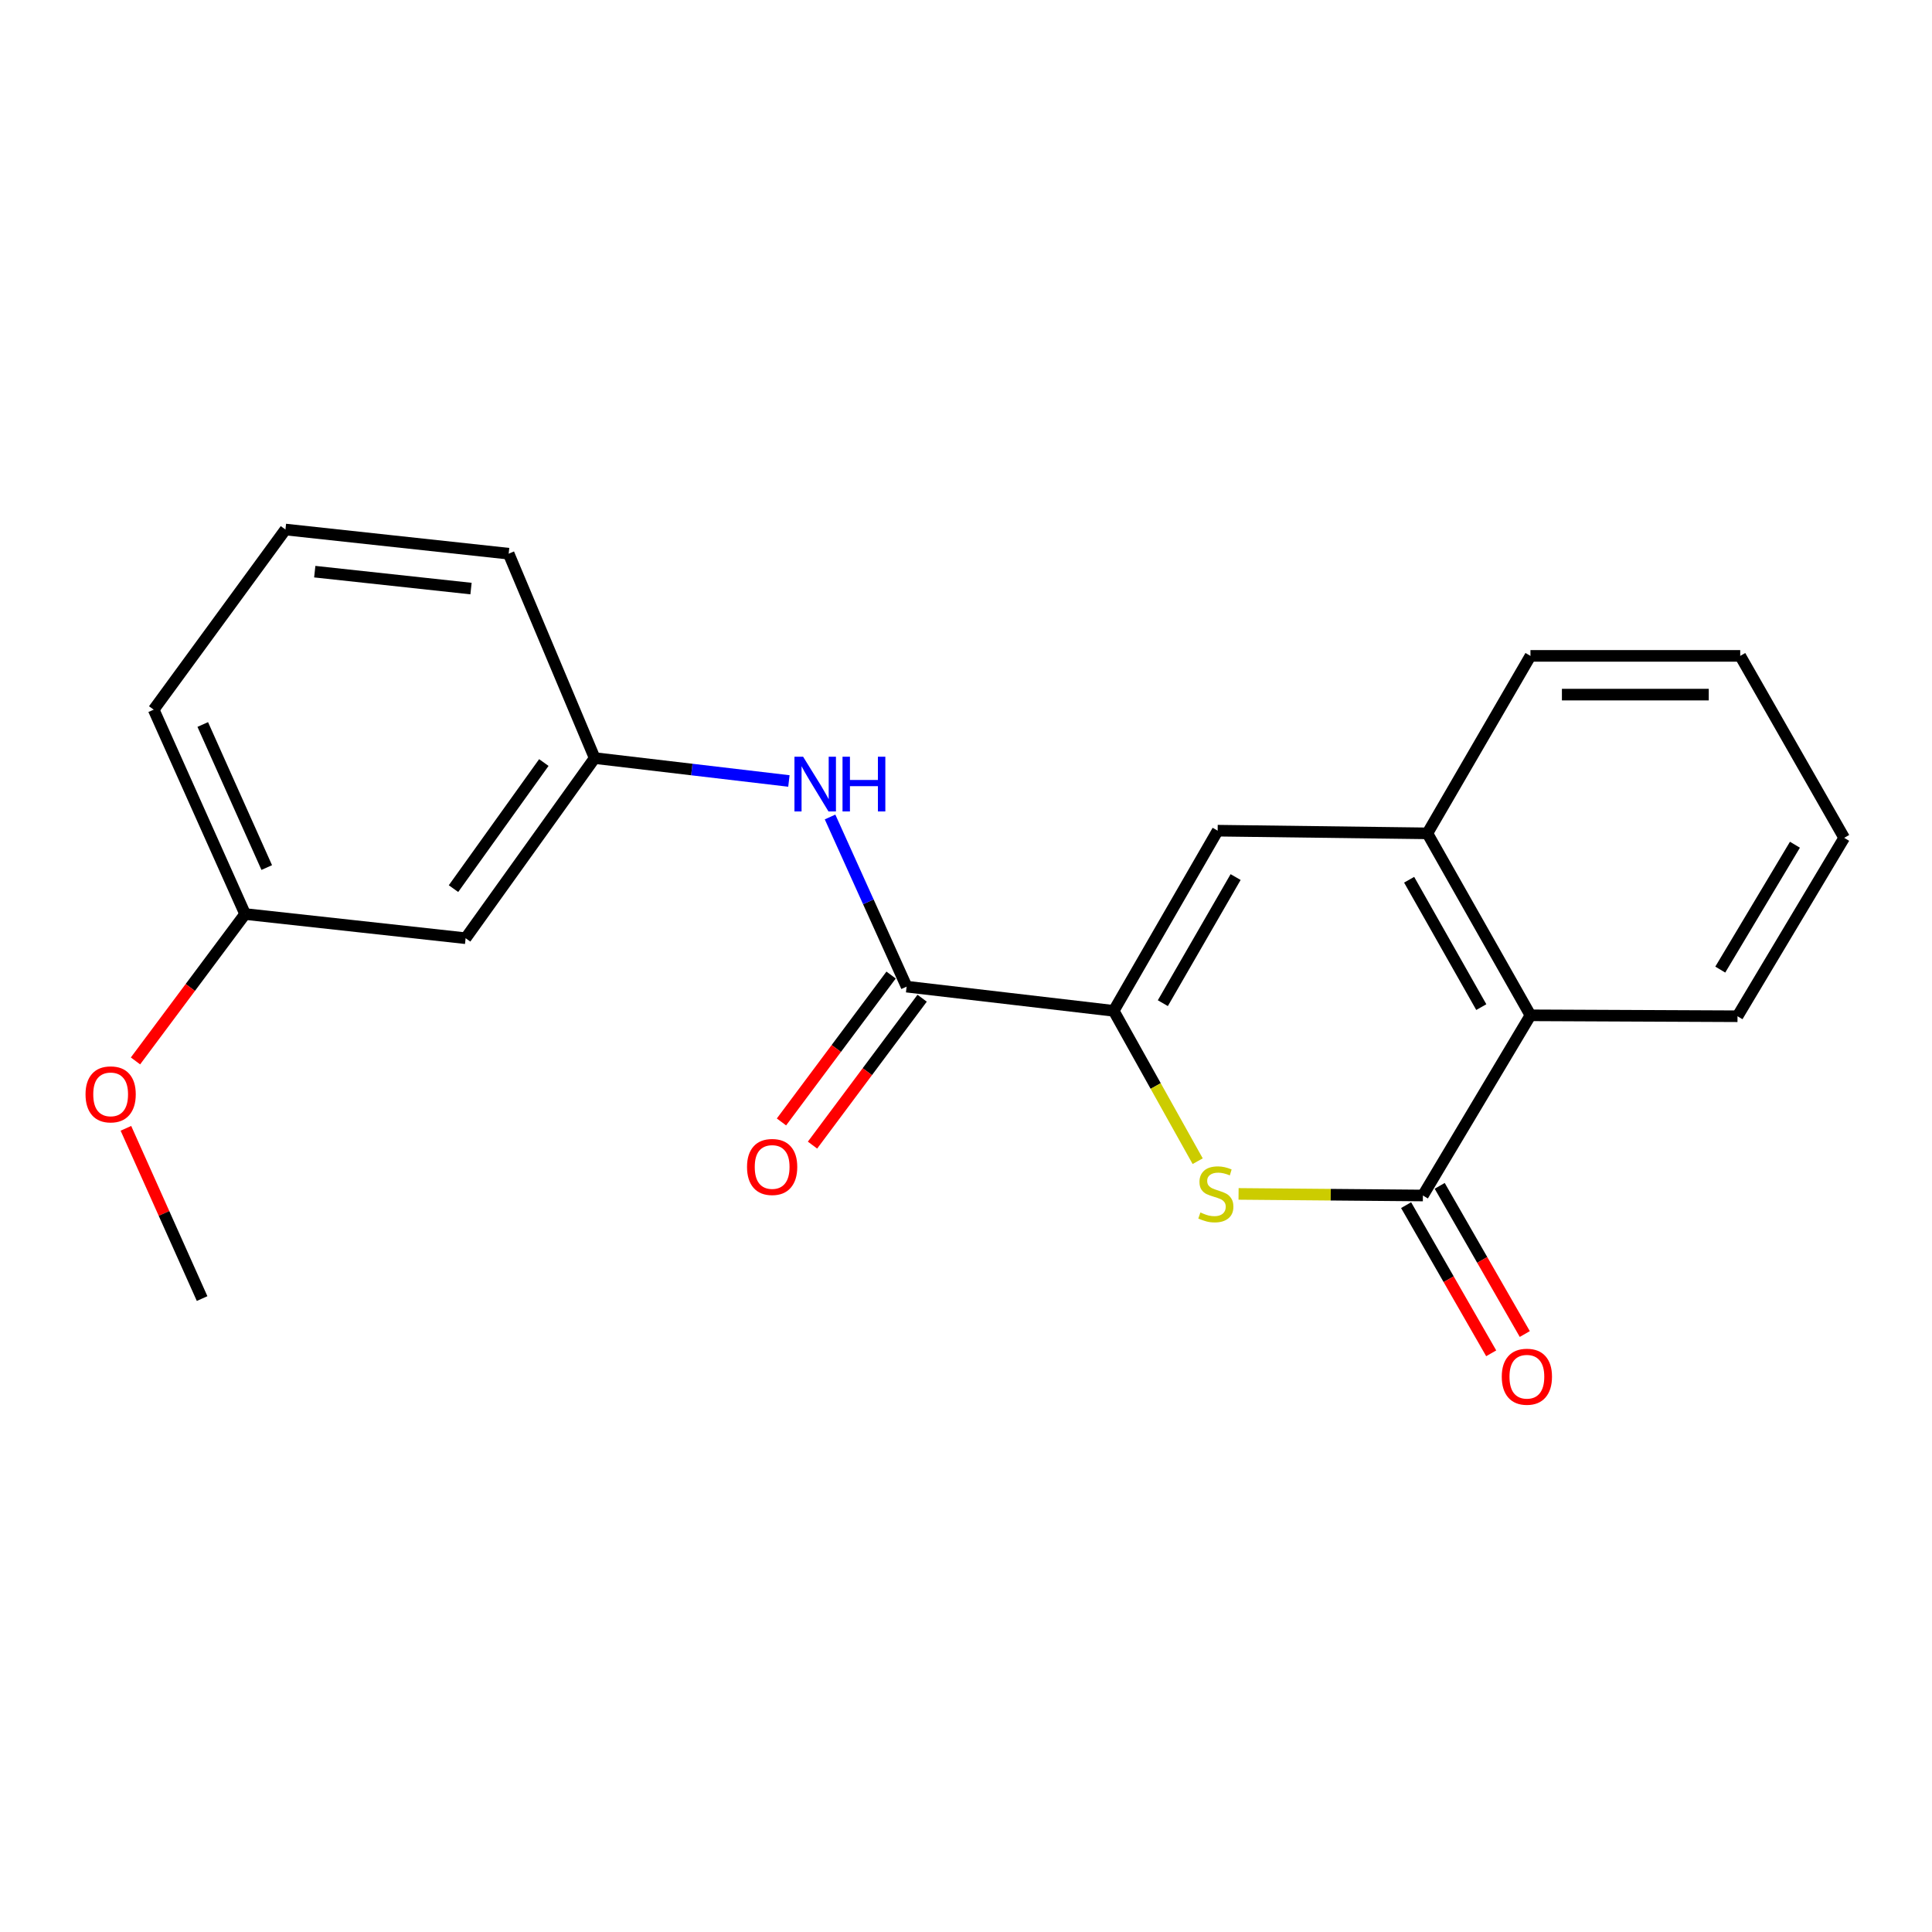 <?xml version='1.0' encoding='iso-8859-1'?>
<svg version='1.1' baseProfile='full'
              xmlns='http://www.w3.org/2000/svg'
                      xmlns:rdkit='http://www.rdkit.org/xml'
                      xmlns:xlink='http://www.w3.org/1999/xlink'
                  xml:space='preserve'
width='1000px' height='1000px' viewBox='0 0 1000 1000'>
<!-- END OF HEADER -->
<rect style='opacity:1.0;fill:#FFFFFF;stroke:none' width='1000' height='1000' x='0' y='0'> </rect>
<path class='bond-0' d='M 576.447,523.209 L 598.182,562.121' style='fill:none;fill-rule:evenodd;stroke:#000000;stroke-width:6px;stroke-linecap:butt;stroke-linejoin:miter;stroke-opacity:1' />
<path class='bond-0' d='M 598.182,562.121 L 619.918,601.032' style='fill:none;fill-rule:evenodd;stroke:#CCCC00;stroke-width:6px;stroke-linecap:butt;stroke-linejoin:miter;stroke-opacity:1' />
<path class='bond-2' d='M 576.447,523.209 L 469.263,510.679' style='fill:none;fill-rule:evenodd;stroke:#000000;stroke-width:6px;stroke-linecap:butt;stroke-linejoin:miter;stroke-opacity:1' />
<path class='bond-3' d='M 576.447,523.209 L 630.255,429.96' style='fill:none;fill-rule:evenodd;stroke:#000000;stroke-width:6px;stroke-linecap:butt;stroke-linejoin:miter;stroke-opacity:1' />
<path class='bond-3' d='M 601.883,519.242 L 639.549,453.968' style='fill:none;fill-rule:evenodd;stroke:#000000;stroke-width:6px;stroke-linecap:butt;stroke-linejoin:miter;stroke-opacity:1' />
<path class='bond-1' d='M 641.079,617.964 L 688.786,618.375' style='fill:none;fill-rule:evenodd;stroke:#CCCC00;stroke-width:6px;stroke-linecap:butt;stroke-linejoin:miter;stroke-opacity:1' />
<path class='bond-1' d='M 688.786,618.375 L 736.492,618.787' style='fill:none;fill-rule:evenodd;stroke:#000000;stroke-width:6px;stroke-linecap:butt;stroke-linejoin:miter;stroke-opacity:1' />
<path class='bond-7' d='M 727.799,623.779 L 749.821,662.127' style='fill:none;fill-rule:evenodd;stroke:#000000;stroke-width:6px;stroke-linecap:butt;stroke-linejoin:miter;stroke-opacity:1' />
<path class='bond-7' d='M 749.821,662.127 L 771.844,700.474' style='fill:none;fill-rule:evenodd;stroke:#FF0000;stroke-width:6px;stroke-linecap:butt;stroke-linejoin:miter;stroke-opacity:1' />
<path class='bond-7' d='M 745.185,613.794 L 767.207,652.142' style='fill:none;fill-rule:evenodd;stroke:#000000;stroke-width:6px;stroke-linecap:butt;stroke-linejoin:miter;stroke-opacity:1' />
<path class='bond-7' d='M 767.207,652.142 L 789.23,690.49' style='fill:none;fill-rule:evenodd;stroke:#FF0000;stroke-width:6px;stroke-linecap:butt;stroke-linejoin:miter;stroke-opacity:1' />
<path class='bond-21' d='M 736.492,618.787 L 792.161,525.526' style='fill:none;fill-rule:evenodd;stroke:#000000;stroke-width:6px;stroke-linecap:butt;stroke-linejoin:miter;stroke-opacity:1' />
<path class='bond-6' d='M 469.263,510.679 L 449.45,466.775' style='fill:none;fill-rule:evenodd;stroke:#000000;stroke-width:6px;stroke-linecap:butt;stroke-linejoin:miter;stroke-opacity:1' />
<path class='bond-6' d='M 449.45,466.775 L 429.636,422.87' style='fill:none;fill-rule:evenodd;stroke:#0000FF;stroke-width:6px;stroke-linecap:butt;stroke-linejoin:miter;stroke-opacity:1' />
<path class='bond-9' d='M 461.23,504.683 L 432.857,542.699' style='fill:none;fill-rule:evenodd;stroke:#000000;stroke-width:6px;stroke-linecap:butt;stroke-linejoin:miter;stroke-opacity:1' />
<path class='bond-9' d='M 432.857,542.699 L 404.485,580.714' style='fill:none;fill-rule:evenodd;stroke:#FF0000;stroke-width:6px;stroke-linecap:butt;stroke-linejoin:miter;stroke-opacity:1' />
<path class='bond-9' d='M 477.297,516.675 L 448.925,554.69' style='fill:none;fill-rule:evenodd;stroke:#000000;stroke-width:6px;stroke-linecap:butt;stroke-linejoin:miter;stroke-opacity:1' />
<path class='bond-9' d='M 448.925,554.69 L 420.553,592.706' style='fill:none;fill-rule:evenodd;stroke:#FF0000;stroke-width:6px;stroke-linecap:butt;stroke-linejoin:miter;stroke-opacity:1' />
<path class='bond-4' d='M 630.255,429.96 L 738.809,431.341' style='fill:none;fill-rule:evenodd;stroke:#000000;stroke-width:6px;stroke-linecap:butt;stroke-linejoin:miter;stroke-opacity:1' />
<path class='bond-5' d='M 738.809,431.341 L 792.161,525.526' style='fill:none;fill-rule:evenodd;stroke:#000000;stroke-width:6px;stroke-linecap:butt;stroke-linejoin:miter;stroke-opacity:1' />
<path class='bond-5' d='M 729.367,455.35 L 766.714,521.28' style='fill:none;fill-rule:evenodd;stroke:#000000;stroke-width:6px;stroke-linecap:butt;stroke-linejoin:miter;stroke-opacity:1' />
<path class='bond-13' d='M 738.809,431.341 L 792.161,339.484' style='fill:none;fill-rule:evenodd;stroke:#000000;stroke-width:6px;stroke-linecap:butt;stroke-linejoin:miter;stroke-opacity:1' />
<path class='bond-14' d='M 792.161,525.526 L 899.333,526.005' style='fill:none;fill-rule:evenodd;stroke:#000000;stroke-width:6px;stroke-linecap:butt;stroke-linejoin:miter;stroke-opacity:1' />
<path class='bond-8' d='M 408.335,404.23 L 358.069,398.305' style='fill:none;fill-rule:evenodd;stroke:#0000FF;stroke-width:6px;stroke-linecap:butt;stroke-linejoin:miter;stroke-opacity:1' />
<path class='bond-8' d='M 358.069,398.305 L 307.803,392.38' style='fill:none;fill-rule:evenodd;stroke:#000000;stroke-width:6px;stroke-linecap:butt;stroke-linejoin:miter;stroke-opacity:1' />
<path class='bond-10' d='M 307.803,392.38 L 241.007,485.618' style='fill:none;fill-rule:evenodd;stroke:#000000;stroke-width:6px;stroke-linecap:butt;stroke-linejoin:miter;stroke-opacity:1' />
<path class='bond-10' d='M 281.486,394.689 L 234.729,459.956' style='fill:none;fill-rule:evenodd;stroke:#000000;stroke-width:6px;stroke-linecap:butt;stroke-linejoin:miter;stroke-opacity:1' />
<path class='bond-16' d='M 307.803,392.38 L 263.284,286.588' style='fill:none;fill-rule:evenodd;stroke:#000000;stroke-width:6px;stroke-linecap:butt;stroke-linejoin:miter;stroke-opacity:1' />
<path class='bond-11' d='M 241.007,485.618 L 126.863,473.098' style='fill:none;fill-rule:evenodd;stroke:#000000;stroke-width:6px;stroke-linecap:butt;stroke-linejoin:miter;stroke-opacity:1' />
<path class='bond-12' d='M 126.863,473.098 L 98.495,511.114' style='fill:none;fill-rule:evenodd;stroke:#000000;stroke-width:6px;stroke-linecap:butt;stroke-linejoin:miter;stroke-opacity:1' />
<path class='bond-12' d='M 98.495,511.114 L 70.127,549.13' style='fill:none;fill-rule:evenodd;stroke:#FF0000;stroke-width:6px;stroke-linecap:butt;stroke-linejoin:miter;stroke-opacity:1' />
<path class='bond-23' d='M 126.863,473.098 L 79.547,367.318' style='fill:none;fill-rule:evenodd;stroke:#000000;stroke-width:6px;stroke-linecap:butt;stroke-linejoin:miter;stroke-opacity:1' />
<path class='bond-23' d='M 138.067,449.045 L 104.946,374.999' style='fill:none;fill-rule:evenodd;stroke:#000000;stroke-width:6px;stroke-linecap:butt;stroke-linejoin:miter;stroke-opacity:1' />
<path class='bond-18' d='M 65.172,584.016 L 84.89,628.077' style='fill:none;fill-rule:evenodd;stroke:#FF0000;stroke-width:6px;stroke-linecap:butt;stroke-linejoin:miter;stroke-opacity:1' />
<path class='bond-18' d='M 84.89,628.077 L 104.608,672.139' style='fill:none;fill-rule:evenodd;stroke:#000000;stroke-width:6px;stroke-linecap:butt;stroke-linejoin:miter;stroke-opacity:1' />
<path class='bond-19' d='M 792.161,339.484 L 900.737,339.484' style='fill:none;fill-rule:evenodd;stroke:#000000;stroke-width:6px;stroke-linecap:butt;stroke-linejoin:miter;stroke-opacity:1' />
<path class='bond-19' d='M 808.447,359.533 L 884.45,359.533' style='fill:none;fill-rule:evenodd;stroke:#000000;stroke-width:6px;stroke-linecap:butt;stroke-linejoin:miter;stroke-opacity:1' />
<path class='bond-22' d='M 899.333,526.005 L 954.545,433.669' style='fill:none;fill-rule:evenodd;stroke:#000000;stroke-width:6px;stroke-linecap:butt;stroke-linejoin:miter;stroke-opacity:1' />
<path class='bond-22' d='M 890.408,501.866 L 929.056,437.23' style='fill:none;fill-rule:evenodd;stroke:#000000;stroke-width:6px;stroke-linecap:butt;stroke-linejoin:miter;stroke-opacity:1' />
<path class='bond-15' d='M 147.747,274.08 L 263.284,286.588' style='fill:none;fill-rule:evenodd;stroke:#000000;stroke-width:6px;stroke-linecap:butt;stroke-linejoin:miter;stroke-opacity:1' />
<path class='bond-15' d='M 162.919,295.889 L 243.795,304.645' style='fill:none;fill-rule:evenodd;stroke:#000000;stroke-width:6px;stroke-linecap:butt;stroke-linejoin:miter;stroke-opacity:1' />
<path class='bond-17' d='M 147.747,274.08 L 79.547,367.318' style='fill:none;fill-rule:evenodd;stroke:#000000;stroke-width:6px;stroke-linecap:butt;stroke-linejoin:miter;stroke-opacity:1' />
<path class='bond-20' d='M 900.737,339.484 L 954.545,433.669' style='fill:none;fill-rule:evenodd;stroke:#000000;stroke-width:6px;stroke-linecap:butt;stroke-linejoin:miter;stroke-opacity:1' />
<path  class='atom-1' d='M 621.32 627.582
Q 621.64 627.702, 622.96 628.262
Q 624.28 628.822, 625.72 629.182
Q 627.2 629.502, 628.64 629.502
Q 631.32 629.502, 632.88 628.222
Q 634.44 626.902, 634.44 624.622
Q 634.44 623.062, 633.64 622.102
Q 632.88 621.142, 631.68 620.622
Q 630.48 620.102, 628.48 619.502
Q 625.96 618.742, 624.44 618.022
Q 622.96 617.302, 621.88 615.782
Q 620.84 614.262, 620.84 611.702
Q 620.84 608.142, 623.24 605.942
Q 625.68 603.742, 630.48 603.742
Q 633.76 603.742, 637.48 605.302
L 636.56 608.382
Q 633.16 606.982, 630.6 606.982
Q 627.84 606.982, 626.32 608.142
Q 624.8 609.262, 624.84 611.222
Q 624.84 612.742, 625.6 613.662
Q 626.4 614.582, 627.52 615.102
Q 628.68 615.622, 630.6 616.222
Q 633.16 617.022, 634.68 617.822
Q 636.2 618.622, 637.28 620.262
Q 638.4 621.862, 638.4 624.622
Q 638.4 628.542, 635.76 630.662
Q 633.16 632.742, 628.8 632.742
Q 626.28 632.742, 624.36 632.182
Q 622.48 631.662, 620.24 630.742
L 621.32 627.582
' fill='#CCCC00'/>
<path  class='atom-7' d='M 415.688 391.675
L 424.968 406.675
Q 425.888 408.155, 427.368 410.835
Q 428.848 413.515, 428.928 413.675
L 428.928 391.675
L 432.688 391.675
L 432.688 419.995
L 428.808 419.995
L 418.848 403.595
Q 417.688 401.675, 416.448 399.475
Q 415.248 397.275, 414.888 396.595
L 414.888 419.995
L 411.208 419.995
L 411.208 391.675
L 415.688 391.675
' fill='#0000FF'/>
<path  class='atom-7' d='M 436.088 391.675
L 439.928 391.675
L 439.928 403.715
L 454.408 403.715
L 454.408 391.675
L 458.248 391.675
L 458.248 419.995
L 454.408 419.995
L 454.408 406.915
L 439.928 406.915
L 439.928 419.995
L 436.088 419.995
L 436.088 391.675
' fill='#0000FF'/>
<path  class='atom-8' d='M 777.312 712.584
Q 777.312 705.784, 780.672 701.984
Q 784.032 698.184, 790.312 698.184
Q 796.592 698.184, 799.952 701.984
Q 803.312 705.784, 803.312 712.584
Q 803.312 719.464, 799.912 723.384
Q 796.512 727.264, 790.312 727.264
Q 784.072 727.264, 780.672 723.384
Q 777.312 719.504, 777.312 712.584
M 790.312 724.064
Q 794.632 724.064, 796.952 721.184
Q 799.312 718.264, 799.312 712.584
Q 799.312 707.024, 796.952 704.224
Q 794.632 701.384, 790.312 701.384
Q 785.992 701.384, 783.632 704.184
Q 781.312 706.984, 781.312 712.584
Q 781.312 718.304, 783.632 721.184
Q 785.992 724.064, 790.312 724.064
' fill='#FF0000'/>
<path  class='atom-10' d='M 386.66 604.019
Q 386.66 597.219, 390.02 593.419
Q 393.38 589.619, 399.66 589.619
Q 405.94 589.619, 409.3 593.419
Q 412.66 597.219, 412.66 604.019
Q 412.66 610.899, 409.26 614.819
Q 405.86 618.699, 399.66 618.699
Q 393.42 618.699, 390.02 614.819
Q 386.66 610.939, 386.66 604.019
M 399.66 615.499
Q 403.98 615.499, 406.3 612.619
Q 408.66 609.699, 408.66 604.019
Q 408.66 598.459, 406.3 595.659
Q 403.98 592.819, 399.66 592.819
Q 395.34 592.819, 392.98 595.619
Q 390.66 598.419, 390.66 604.019
Q 390.66 609.739, 392.98 612.619
Q 395.34 615.499, 399.66 615.499
' fill='#FF0000'/>
<path  class='atom-13' d='M 44.271 566.439
Q 44.271 559.639, 47.631 555.839
Q 50.991 552.039, 57.271 552.039
Q 63.551 552.039, 66.911 555.839
Q 70.271 559.639, 70.271 566.439
Q 70.271 573.319, 66.871 577.239
Q 63.471 581.119, 57.271 581.119
Q 51.031 581.119, 47.631 577.239
Q 44.271 573.359, 44.271 566.439
M 57.271 577.919
Q 61.591 577.919, 63.911 575.039
Q 66.271 572.119, 66.271 566.439
Q 66.271 560.879, 63.911 558.079
Q 61.591 555.239, 57.271 555.239
Q 52.951 555.239, 50.591 558.039
Q 48.271 560.839, 48.271 566.439
Q 48.271 572.159, 50.591 575.039
Q 52.951 577.919, 57.271 577.919
' fill='#FF0000'/>
</svg>
